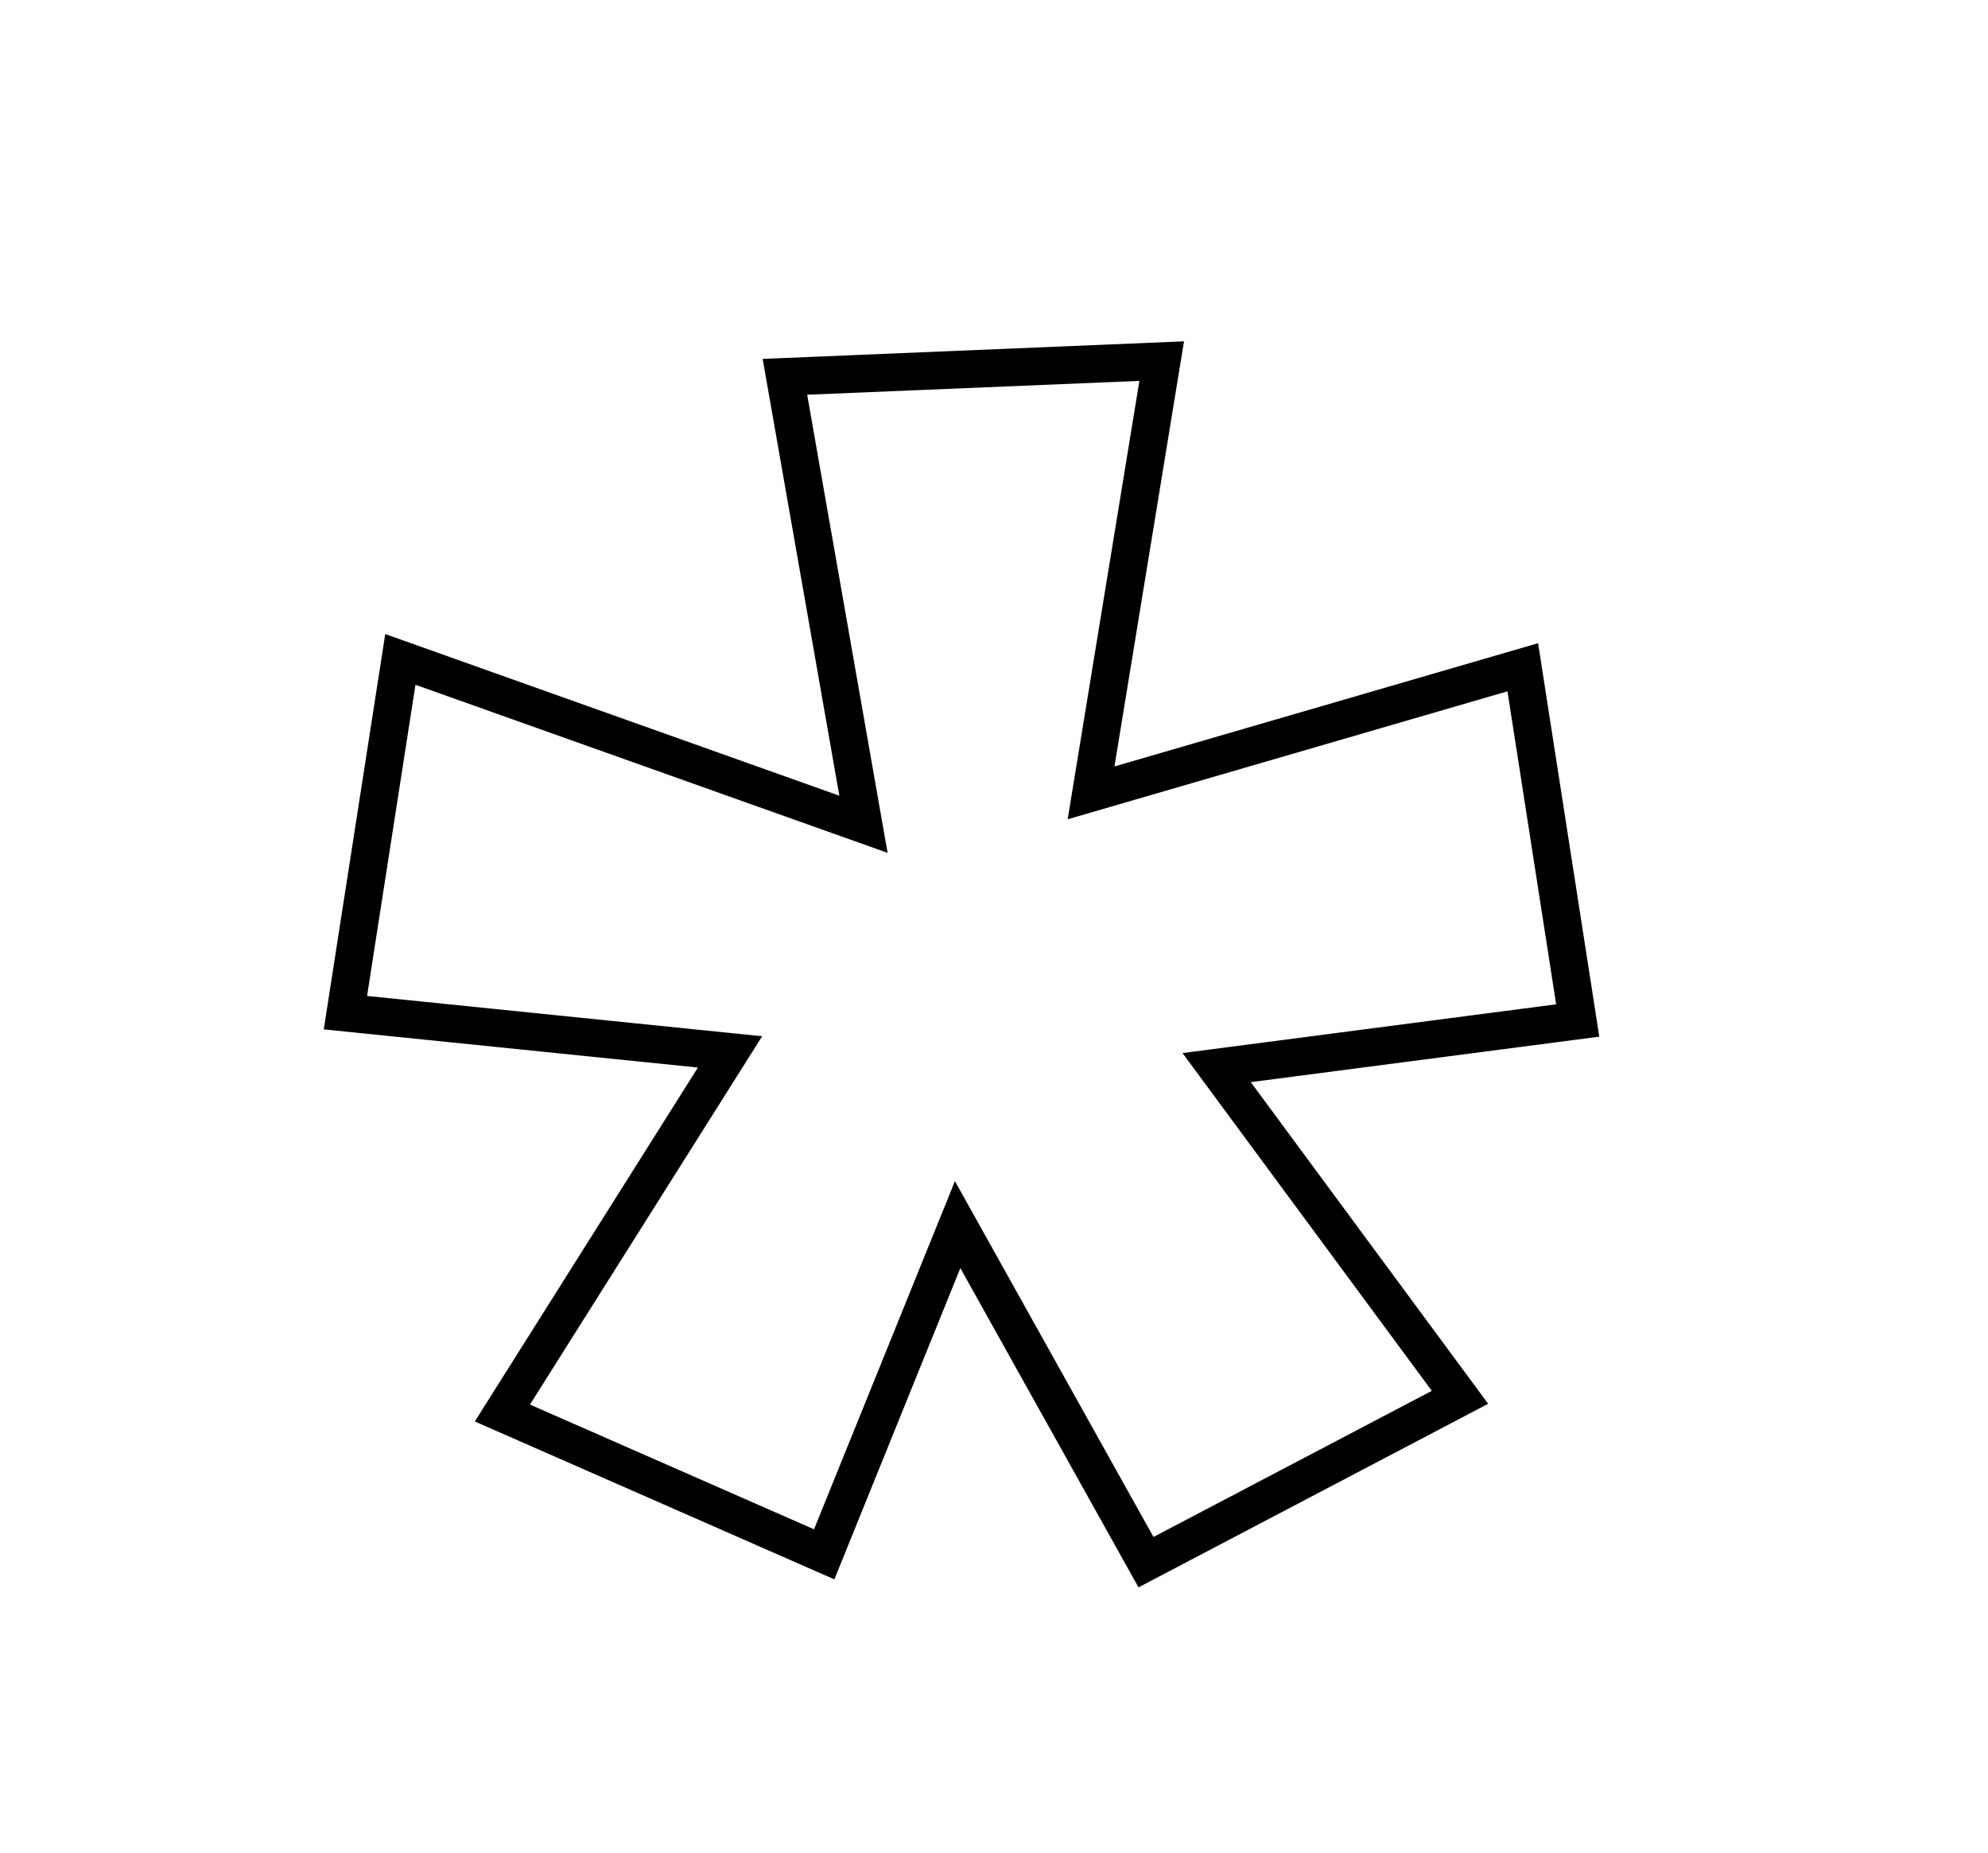 <?xml version="1.0" encoding="UTF-8" standalone="no"?>
<!-- Created with Inkscape (http://www.inkscape.org/) -->

<svg
   xmlns:dc="http://purl.org/dc/elements/1.1/"
   xmlns:cc="http://creativecommons.org/ns#"
   xmlns:rdf="http://www.w3.org/1999/02/22-rdf-syntax-ns#"
   xmlns:svg="http://www.w3.org/2000/svg"
   xmlns="http://www.w3.org/2000/svg"
   xmlns:sodipodi="http://sodipodi.sourceforge.net/DTD/sodipodi-0.dtd"
   xmlns:inkscape="http://www.inkscape.org/namespaces/inkscape"
   id="svg4706"
   version="1.1"
   inkscape:version="0.91 r13725"
   width="52.8"
   height="49.2"
   viewBox="0 0 52.8 49.2"
   sodipodi:docname="asterisco2.svg">
  <defs
     id="defs4710" />
  <sodipodi:namedview
     pagecolor="#ffffff"
     bordercolor="#666666"
     borderopacity="1"
     objecttolerance="10"
     gridtolerance="10"
     guidetolerance="10"
     inkscape:pageopacity="0"
     inkscape:pageshadow="2"
     inkscape:window-width="1920"
     inkscape:window-height="1018"
     id="namedview4708"
     showgrid="false"
     inkscape:zoom="4.7967479"
     inkscape:cx="26.4"
     inkscape:cy="24.6"
     inkscape:window-x="-8"
     inkscape:window-y="-8"
     inkscape:window-maximized="1"
     inkscape:current-layer="svg4706" />
  <path
     style="fill:none;fill-rule:evenodd;stroke:#000000;stroke-width:1px;stroke-linecap:butt;stroke-linejoin:miter;stroke-opacity:1"
     d="m 20.847,10.007 10.007,-0.417 -1.876,11.466 11.466,-3.336 1.459,9.381 -9.59,1.251 6.463,8.756 -8.339,4.378 -5.003,-8.964 -3.544,8.756 -8.547,-3.753 6.046,-9.59 -10.215,-1.042 1.459,-9.381 12.3,4.378 z"
     id="path5256"
     inkscape:connector-curvature="0" />
</svg>
